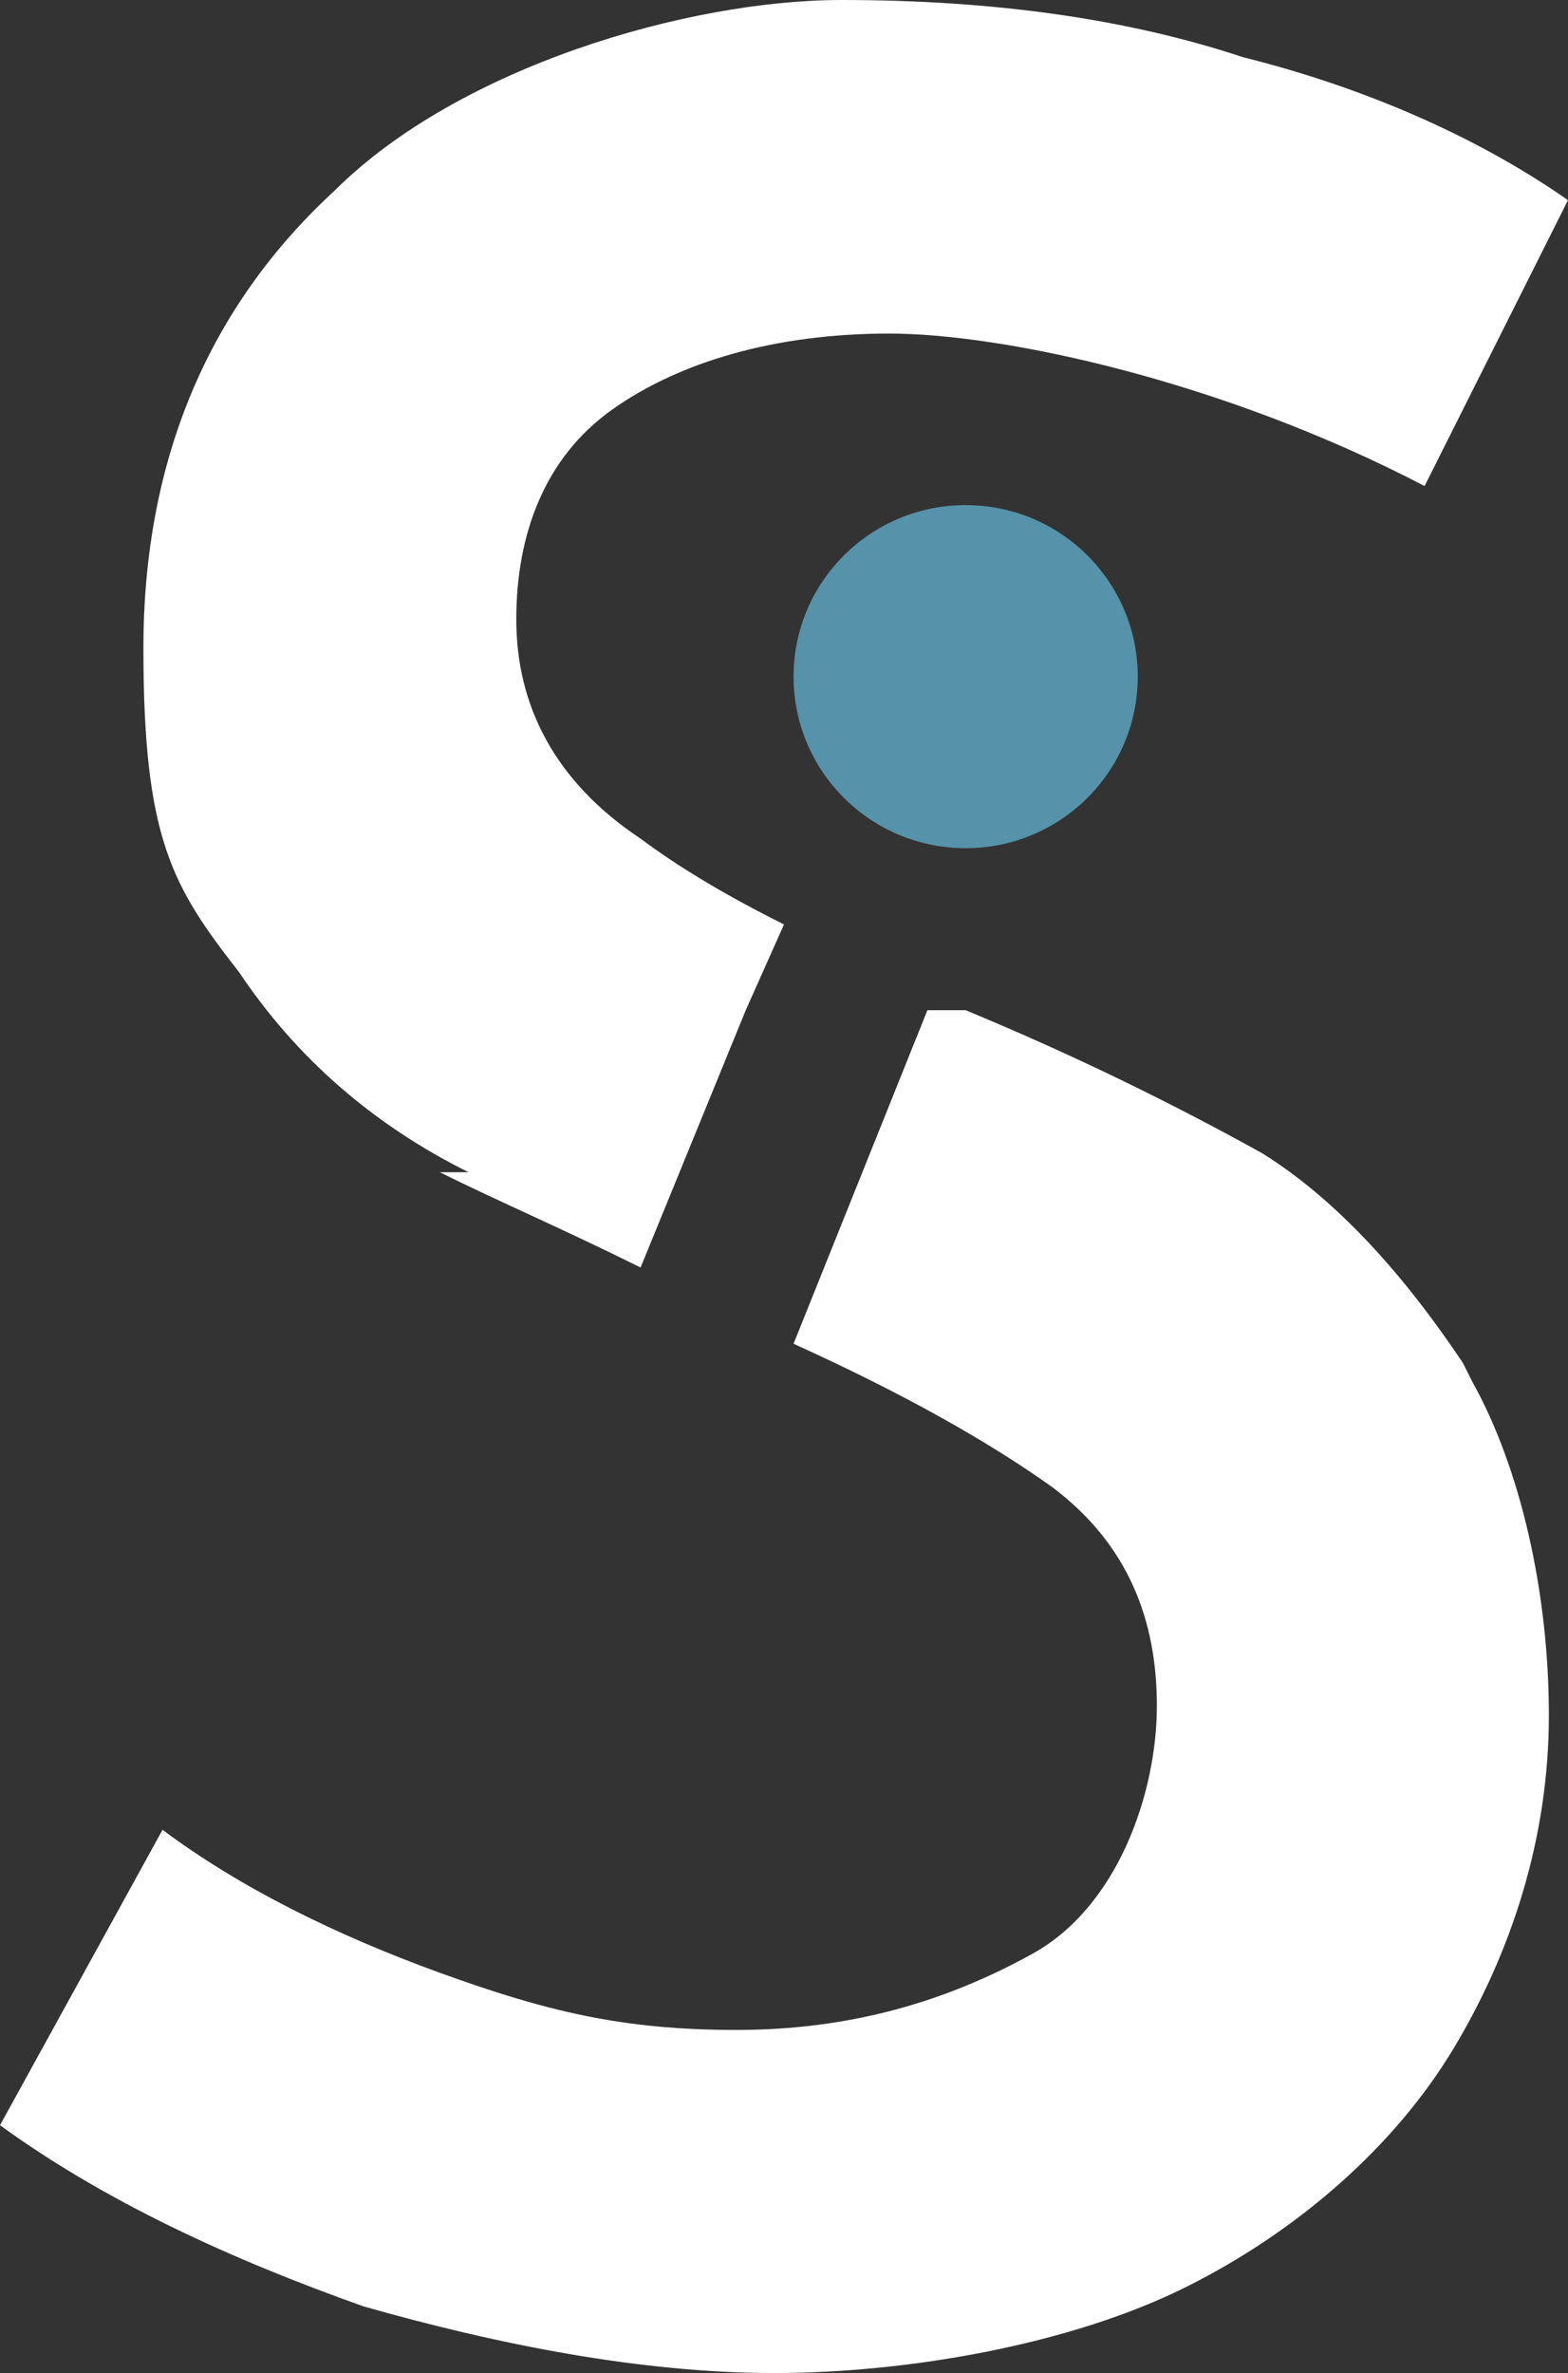 <svg width="117" height="177" viewBox="0 0 117 177" fill="none" xmlns="http://www.w3.org/2000/svg">
<rect x="0" y="0" width="117" height="177" fill="#333333" stroke="none"/>
<g clip-path="url(#clip0_39_509)">
<path d="M32.817 87.434C37.097 89.566 42.091 91.699 47.799 94.542L55.646 75.349L58.5 68.952C54.219 66.819 50.652 64.687 47.799 62.554C41.378 58.289 38.524 52.602 38.524 46.205C38.524 39.807 40.665 34.12 45.658 30.566C50.652 27.012 57.786 24.88 66.347 24.88C74.909 24.88 91.317 28.434 106.299 36.253L117 14.928C109.866 9.952 101.305 6.398 92.744 4.265C84.183 1.422 74.195 0 62.78 0C51.366 0 34.244 4.976 24.97 14.217C15.695 22.747 10.701 34.12 10.701 48.337C10.701 62.554 12.841 66.108 17.835 72.506C22.116 78.904 27.823 83.879 34.957 87.434H32.817Z" fill="white"/>
<path d="M109.152 101.651C104.872 95.253 99.878 89.566 94.171 86.012C87.75 82.458 80.616 78.904 72.055 75.349H69.201L59.213 100.229C67.061 103.783 73.482 107.337 78.476 110.892C84.183 115.157 86.323 120.843 86.323 127.241C86.323 133.639 83.469 142.169 77.049 145.723C70.628 149.277 63.494 151.41 54.933 151.41C46.372 151.41 40.665 149.988 32.817 147.145C24.97 144.301 17.835 140.747 12.128 136.482L0 158.518C7.848 164.205 17.122 168.47 27.11 172.024C37.098 174.867 47.799 177 57.787 177C67.774 177 79.902 174.867 88.463 170.602C97.024 166.337 104.159 159.94 108.439 152.831C112.72 145.723 115.573 137.193 115.573 127.952C115.573 118.711 113.433 109.47 109.866 103.072L109.152 101.651Z" fill="white"/>
<path d="M72.055 63.265C79.147 63.265 84.896 57.537 84.896 50.47C84.896 43.403 79.147 37.675 72.055 37.675C64.963 37.675 59.213 43.403 59.213 50.47C59.213 57.537 64.963 63.265 72.055 63.265Z" fill="#5692A9"/>
</g>
<defs>
<clipPath id="clip0_39_509">
<rect width="117" height="177" fill="white"/>
</clipPath>
</defs>
</svg>

